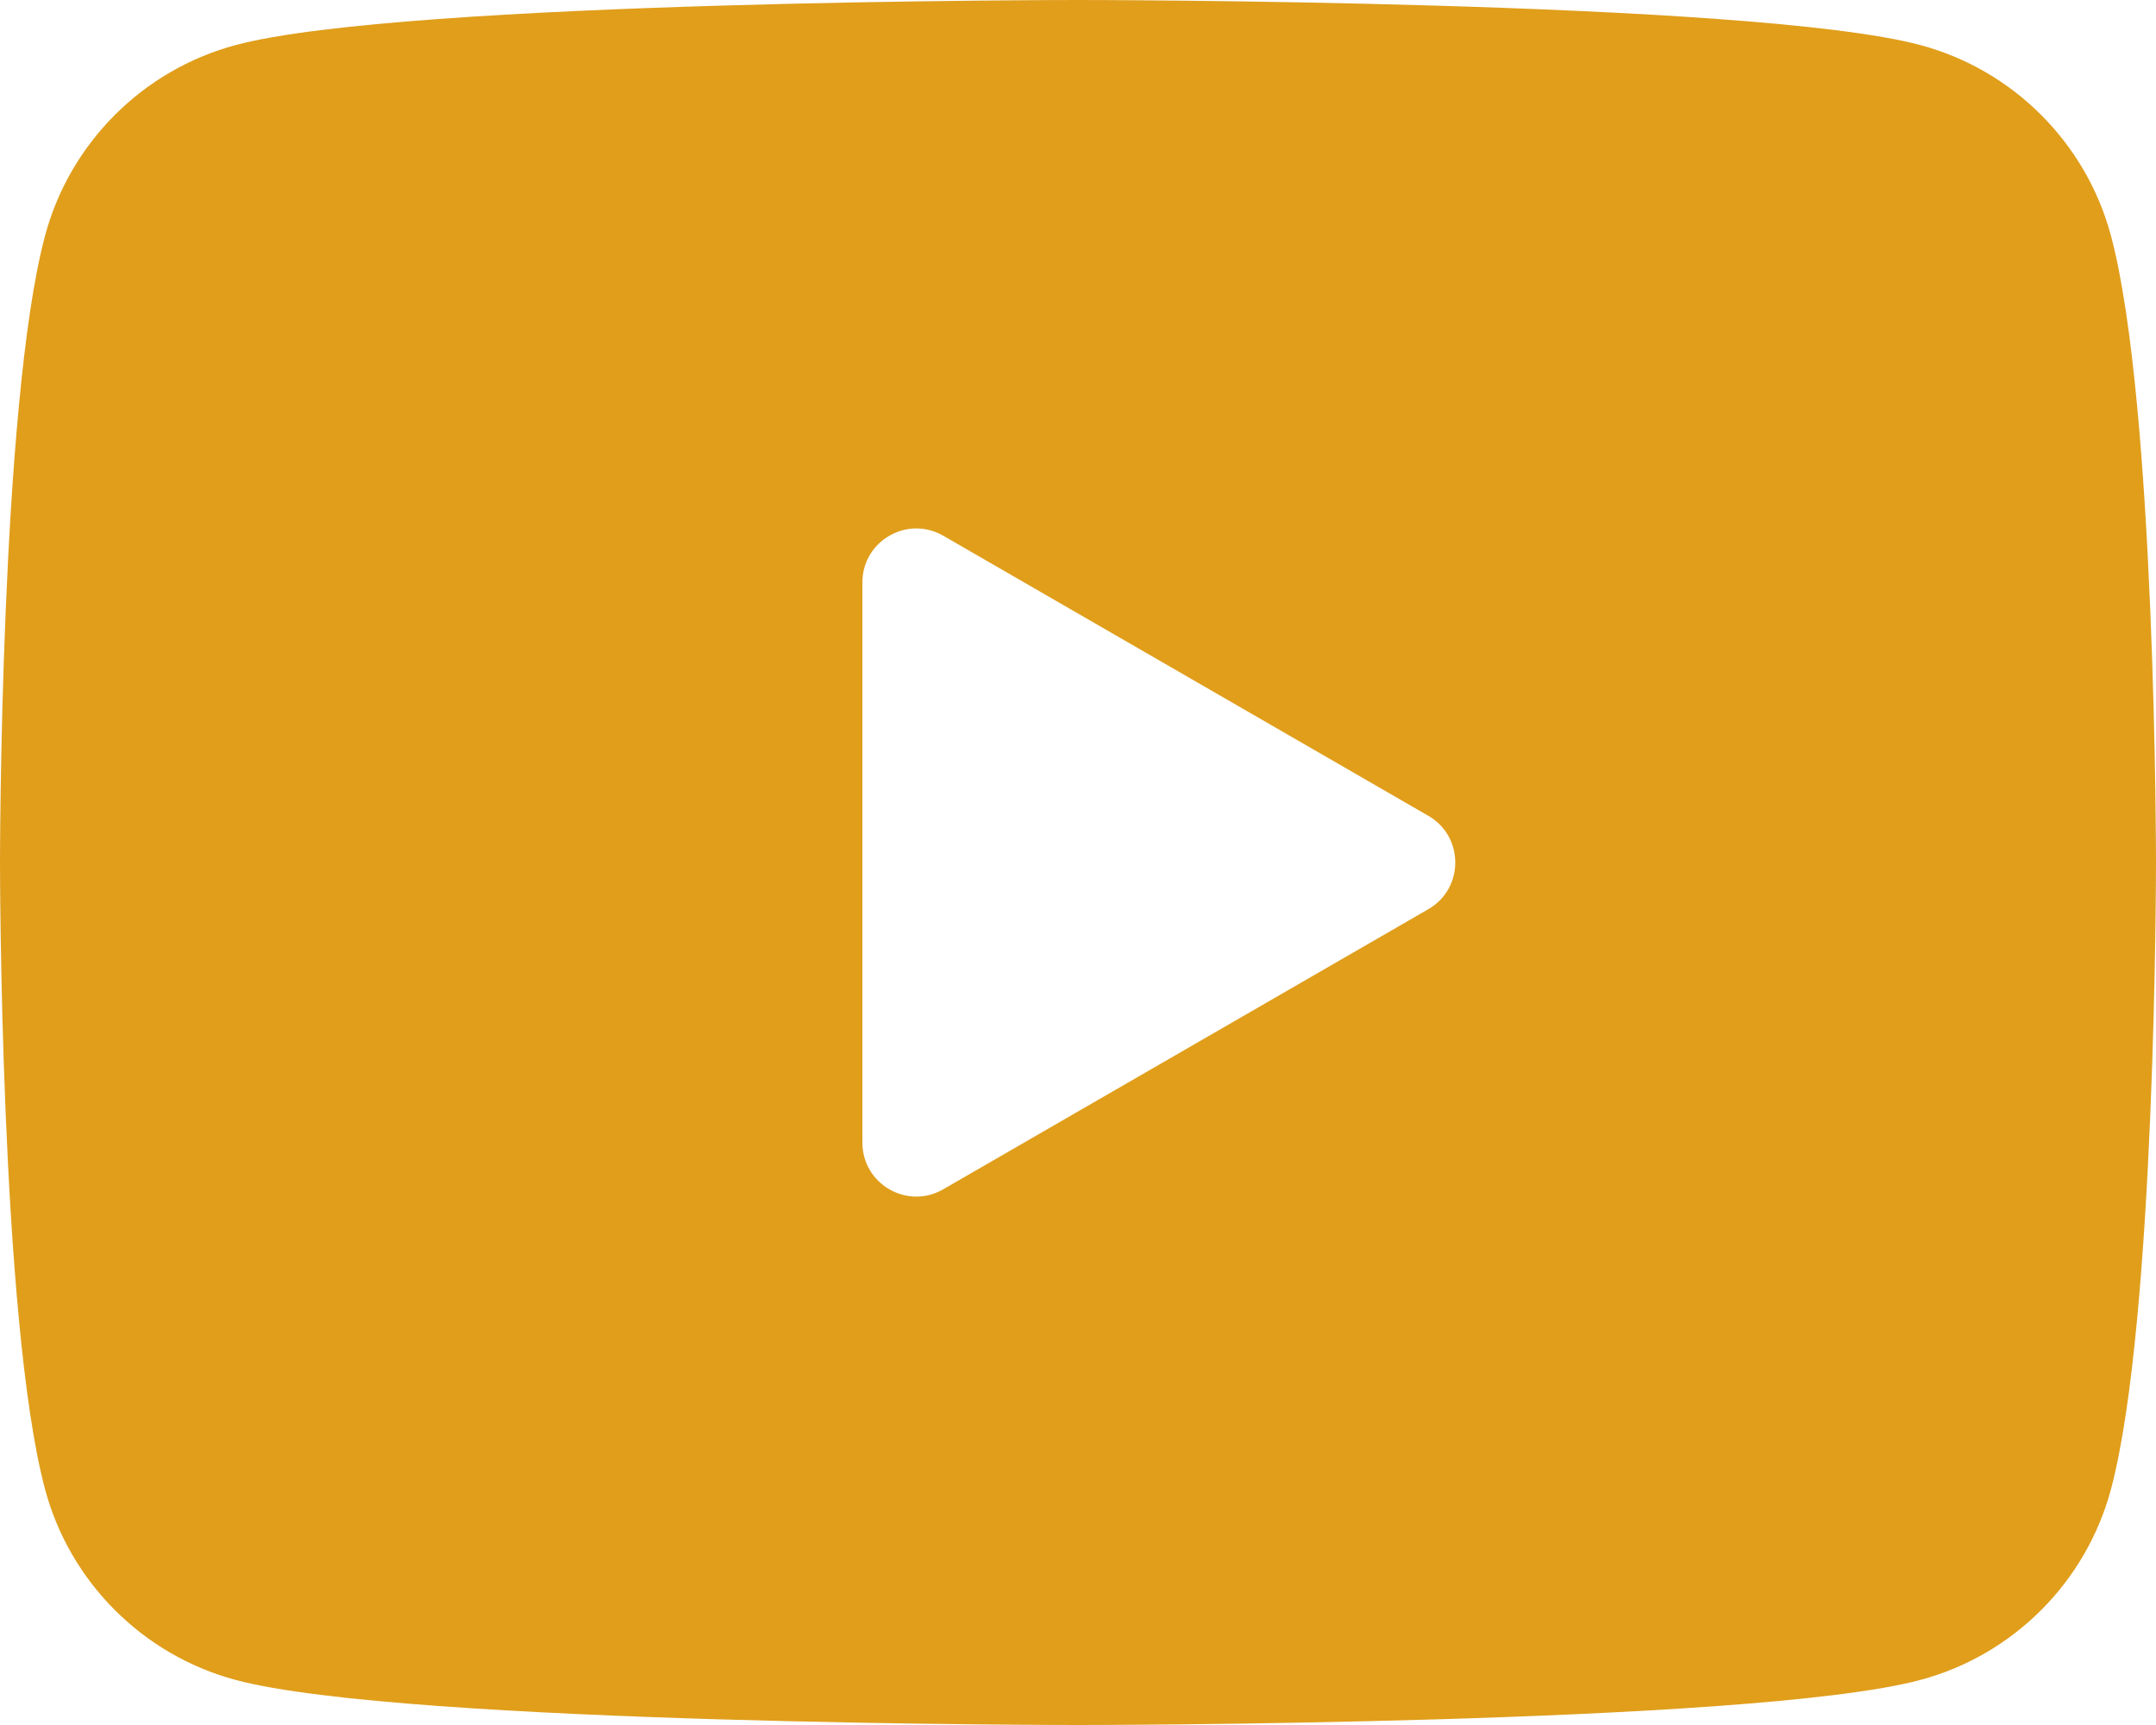 <?xml version="1.0" encoding="UTF-8" standalone="no"?><svg xmlns="http://www.w3.org/2000/svg" xmlns:xlink="http://www.w3.org/1999/xlink" fill="#e09e1b" height="16" preserveAspectRatio="xMidYMid meet" version="1" viewBox="2.0 4.0 20.0 16.0" width="20" zoomAndPan="magnify"><g id="change1_1"><path d="M21.582,6.186c-0.23-0.86-0.908-1.538-1.768-1.768C18.254,4,12,4,12,4S5.746,4,4.186,4.418 c-0.86,0.23-1.538,0.908-1.768,1.768C2,7.746,2,12,2,12s0,4.254,0.418,5.814c0.23,0.86,0.908,1.538,1.768,1.768 C5.746,20,12,20,12,20s6.254,0,7.814-0.418c0.861-0.23,1.538-0.908,1.768-1.768C22,16.254,22,12,22,12S22,7.746,21.582,6.186z M10,14.598V9.402c0-0.385,0.417-0.625,0.75-0.433l4.5,2.598c0.333,0.192,0.333,0.674,0,0.866l-4.5,2.598 C10.417,15.224,10,14.983,10,14.598z" fill="inherit"/></g></svg>